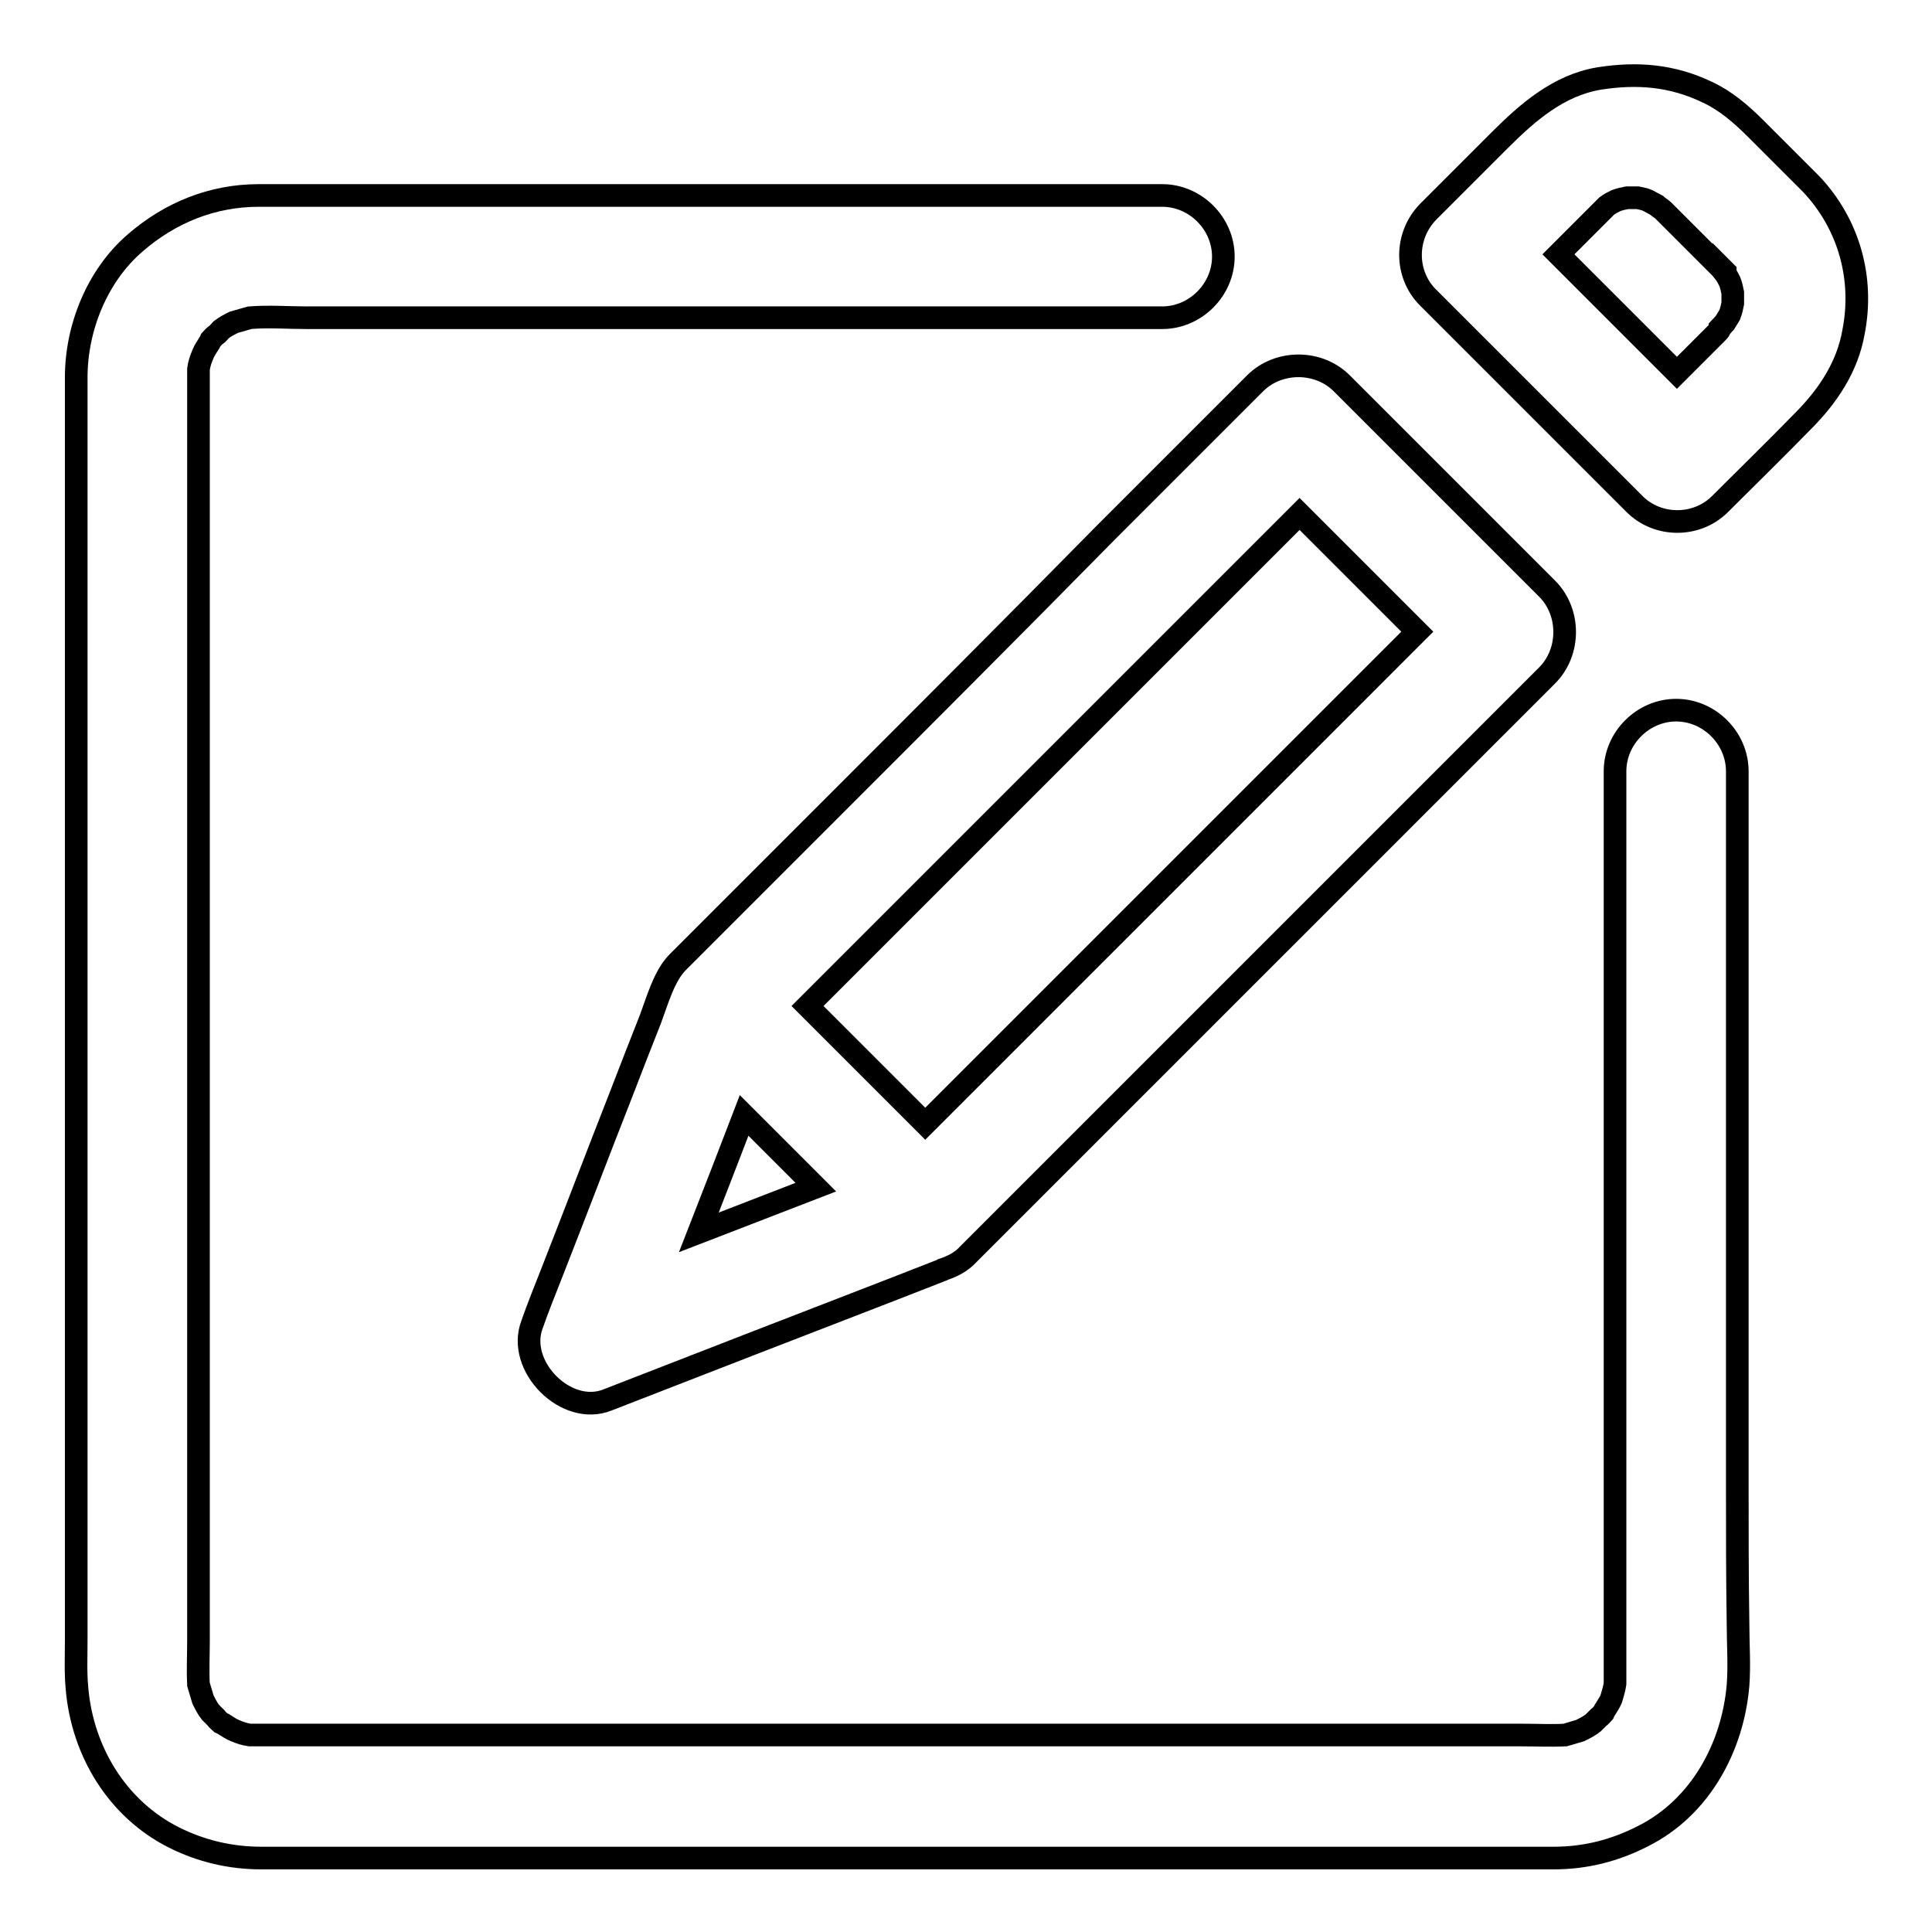 <?xml version="1.0" encoding="utf-8"?>
<!-- Svg Vector Icons : http://www.onlinewebfonts.com/icon -->
<!DOCTYPE svg PUBLIC "-//W3C//DTD SVG 1.1//EN" "http://www.w3.org/Graphics/SVG/1.1/DTD/svg11.dtd">
<svg version="1.1" xmlns="http://www.w3.org/2000/svg" xmlns:xlink="http://www.w3.org/1999/xlink" x="0px" y="0px" viewBox="0 0 256 256" enable-background="new 0 0 256 256" xml:space="preserve">
<g><g><path stroke-width="3" fill-opacity="0" stroke="#000000"  d="M230.2,196.6c0-17.3,0-34.6,0-51.9c0-13,0-26.1,0-39.1c0-1.1,0-2.3,0-3.4c0-4.4-3.7-8.1-8.1-8.1c-4.4,0-8.1,3.7-8.1,8.1c0,8.7,0,17.4,0,26.1c0,17.3,0,34.6,0,52c0,12.9,0,25.7,0,38.6c0,1.4,0,2.8,0,4.2c-0.1,0.7-0.3,1.3-0.5,2c-0.2,0.5-0.5,0.9-0.8,1.4c-0.1,0.1-0.1,0.2-0.2,0.4c-0.2,0.2-0.4,0.5-0.7,0.7c-0.2,0.2-0.5,0.5-0.7,0.7l0,0c-0.5,0.4-1.1,0.7-1.7,1c-0.7,0.2-1.3,0.4-2,0.6c-1.9,0.1-3.9,0-5.7,0c-4.6,0-9.2,0-13.8,0c-15.1,0-30.2,0-45.3,0c-17.7,0-35.5,0-53.2,0c-14,0-28.1,0-42.2,0c-3.3,0-6.5,0-9.8,0c-1.4,0-2.9,0-4.3,0c-0.7-0.1-1.3-0.3-2-0.6c-0.5-0.2-0.9-0.5-1.4-0.8c-0.1-0.1-0.2-0.1-0.4-0.2c-0.2-0.2-0.5-0.4-0.7-0.7c-0.2-0.2-0.5-0.5-0.7-0.7l0,0c-0.4-0.5-0.7-1.1-1-1.7c-0.2-0.7-0.4-1.3-0.6-2c-0.1-1.9,0-3.9,0-5.7c0-4.6,0-9.2,0-13.8c0-15.1,0-30.2,0-45.3c0-17.8,0-35.5,0-53.2c0-14.1,0-28.1,0-42.2c0-3.3,0-6.5,0-9.8c0-1.4,0-2.9,0-4.3c0.1-0.7,0.3-1.3,0.6-2c0.2-0.5,0.5-0.9,0.8-1.4c0.1-0.1,0.1-0.2,0.2-0.4c0.2-0.2,0.4-0.5,0.7-0.7s0.5-0.5,0.7-0.7l0,0c0.5-0.4,1.1-0.7,1.7-1c0.7-0.2,1.4-0.4,2.1-0.6c2.5-0.2,5.1,0,7.5,0c6,0,12.1,0,18.2,0c17.2,0,34.5,0,51.7,0c13.2,0,26.5,0,39.7,0c1.3,0,2.5,0,3.8,0c4.4,0,8.1-3.7,8.1-8.1c0-4.4-3.7-8.1-8.1-8.1c-8.7,0-17.3,0-26,0c-17.3,0-34.6,0-52,0c-12.9,0-25.8,0-38.7,0c-1,0-2,0-3,0c-6.2,0-11.8,2.3-16.4,6.3c-5,4.3-7.8,11.2-7.8,17.8c0,0.6,0,1.2,0,1.9c0,9.8,0,19.5,0,29.2c0,16.6,0,33.3,0,50c0,17.2,0,34.5,0,51.7c0,11.5,0,23,0,34.5c0,2.1-0.1,4.3,0.1,6.4c0.7,8.3,5.3,16,12.9,19.8c3.6,1.8,7.5,2.7,11.5,2.7c8.1,0,16.2,0,24.3,0c16,0,32,0,48,0c17.6,0,35.1,0,52.7,0c12.8,0,25.6,0,38.4,0c2.6,0,5.3,0,7.9,0c4.2,0,8.1-1,11.8-2.9c7.6-3.8,11.9-11.8,12.6-20c0.2-2.7,0-5.4,0-8C230.2,208.9,230.2,202.7,230.2,196.6z"/><path stroke-width="3" fill-opacity="0" stroke="#000000"  d="M240,24.4c-0.1-0.1-0.2-0.2-0.3-0.3c-2.4-2.4-4.7-4.7-7.1-7.1c-1.9-1.9-4-3.7-6.4-4.8c-4.6-2.2-9.2-2.6-14.3-1.8c-5.4,0.9-9.5,4.5-13.2,8.2c-2.8,2.8-5.7,5.7-8.5,8.5c-0.3,0.3-0.6,0.6-0.9,0.9c-3.2,3.2-3.2,8.4,0,11.5c9,9,17.9,17.9,26.9,26.9c0.1,0.1,0.2,0.2,0.3,0.3c3.1,3.2,8.4,3.2,11.5,0c3.6-3.6,7.3-7.2,10.9-10.9c3.3-3.3,5.9-7.2,6.7-11.8C247,36.9,245,29.7,240,24.4z M228.6,36C228.6,36.1,228.6,36.1,228.6,36c0,0-0.1-0.1-0.2-0.2C228.4,35.9,228.5,35.9,228.6,36C228.6,36,228.6,36,228.6,36z M227.5,44.1c-1.3,1.3-2.6,2.6-3.9,3.9c-0.5,0.5-0.9,0.9-1.4,1.4c-5.2-5.2-10.5-10.5-15.7-15.7c0.4-0.4,0.8-0.8,1.2-1.2c1.3-1.3,2.6-2.6,4-4c0.2-0.2,0.5-0.5,0.7-0.7c0.2-0.2,0.3-0.3,0.5-0.5c0.4-0.3,0.8-0.5,1.2-0.7c0.5-0.2,1-0.3,1.5-0.4c0.5,0,0.9,0,1.4,0c0.5,0.1,1,0.2,1.4,0.4c0.4,0.2,0.7,0.4,1.1,0.6c0.2,0.2,0.7,0.5,0.9,0.7c0.8,0.8,1.7,1.7,2.5,2.5c1.7,1.7,3.4,3.4,5.1,5.1c0.2,0.2,0.3,0.4,0.5,0.6c0.3,0.4,0.5,0.8,0.7,1.2c0.2,0.5,0.3,1,0.4,1.5c0,0.5,0,1,0,1.4c-0.1,0.5-0.2,1-0.4,1.5c-0.2,0.3-0.4,0.7-0.6,1l0,0c-0.2,0.2-0.5,0.6-0.7,0.8C227.9,43.7,227.7,43.9,227.5,44.1z"/><path stroke-width="3" fill-opacity="0" stroke="#000000"  d="M109.7,107.6c-6.6,6.6-13.2,13.2-19.9,19.9c-1.8,1.8-2.7,5.1-3.6,7.5c-1.3,3.3-2.6,6.6-3.9,10c-3.1,7.9-6.1,15.8-9.2,23.7c-0.9,2.3-1.8,4.5-2.6,6.8c-2.1,5.5,4.5,12.2,10,10c12.6-4.9,25.2-9.8,37.9-14.7c2.1-0.8,4.3-1.7,6.4-2.5c0.1,0,0.2-0.1,0.2-0.1c1.2-0.4,2.4-1,3.3-2c6.6-6.6,13.2-13.2,19.9-19.9c12.3-12.3,24.6-24.6,36.9-36.9c6.6-6.6,13.2-13.2,19.9-19.9c3.1-3.1,3.1-8.4,0-11.5c-9-9-17.9-17.9-26.9-26.9c-0.1-0.1-0.2-0.2-0.3-0.3c-3.1-3.1-8.4-3.1-11.5,0c-6.6,6.6-13.2,13.2-19.9,19.9C134.3,83,122,95.3,109.7,107.6z M98.6,147.8c3.2,3.2,6.3,6.3,9.5,9.5c-5.2,2-10.3,4-15.5,6C94.6,158.2,96.6,153,98.6,147.8z M172.2,68.1c5.2,5.2,10.4,10.4,15.6,15.6c-4.7,4.7-9.4,9.4-14.1,14.1c-12.3,12.3-24.6,24.6-36.9,36.9c-4.7,4.7-9.4,9.4-14.2,14.2c-5.2-5.2-10.4-10.4-15.6-15.6c4.7-4.7,9.4-9.4,14.2-14.2c12.3-12.3,24.6-24.6,36.9-36.9C162.8,77.5,167.5,72.8,172.2,68.1z"/></g></g>
</svg>